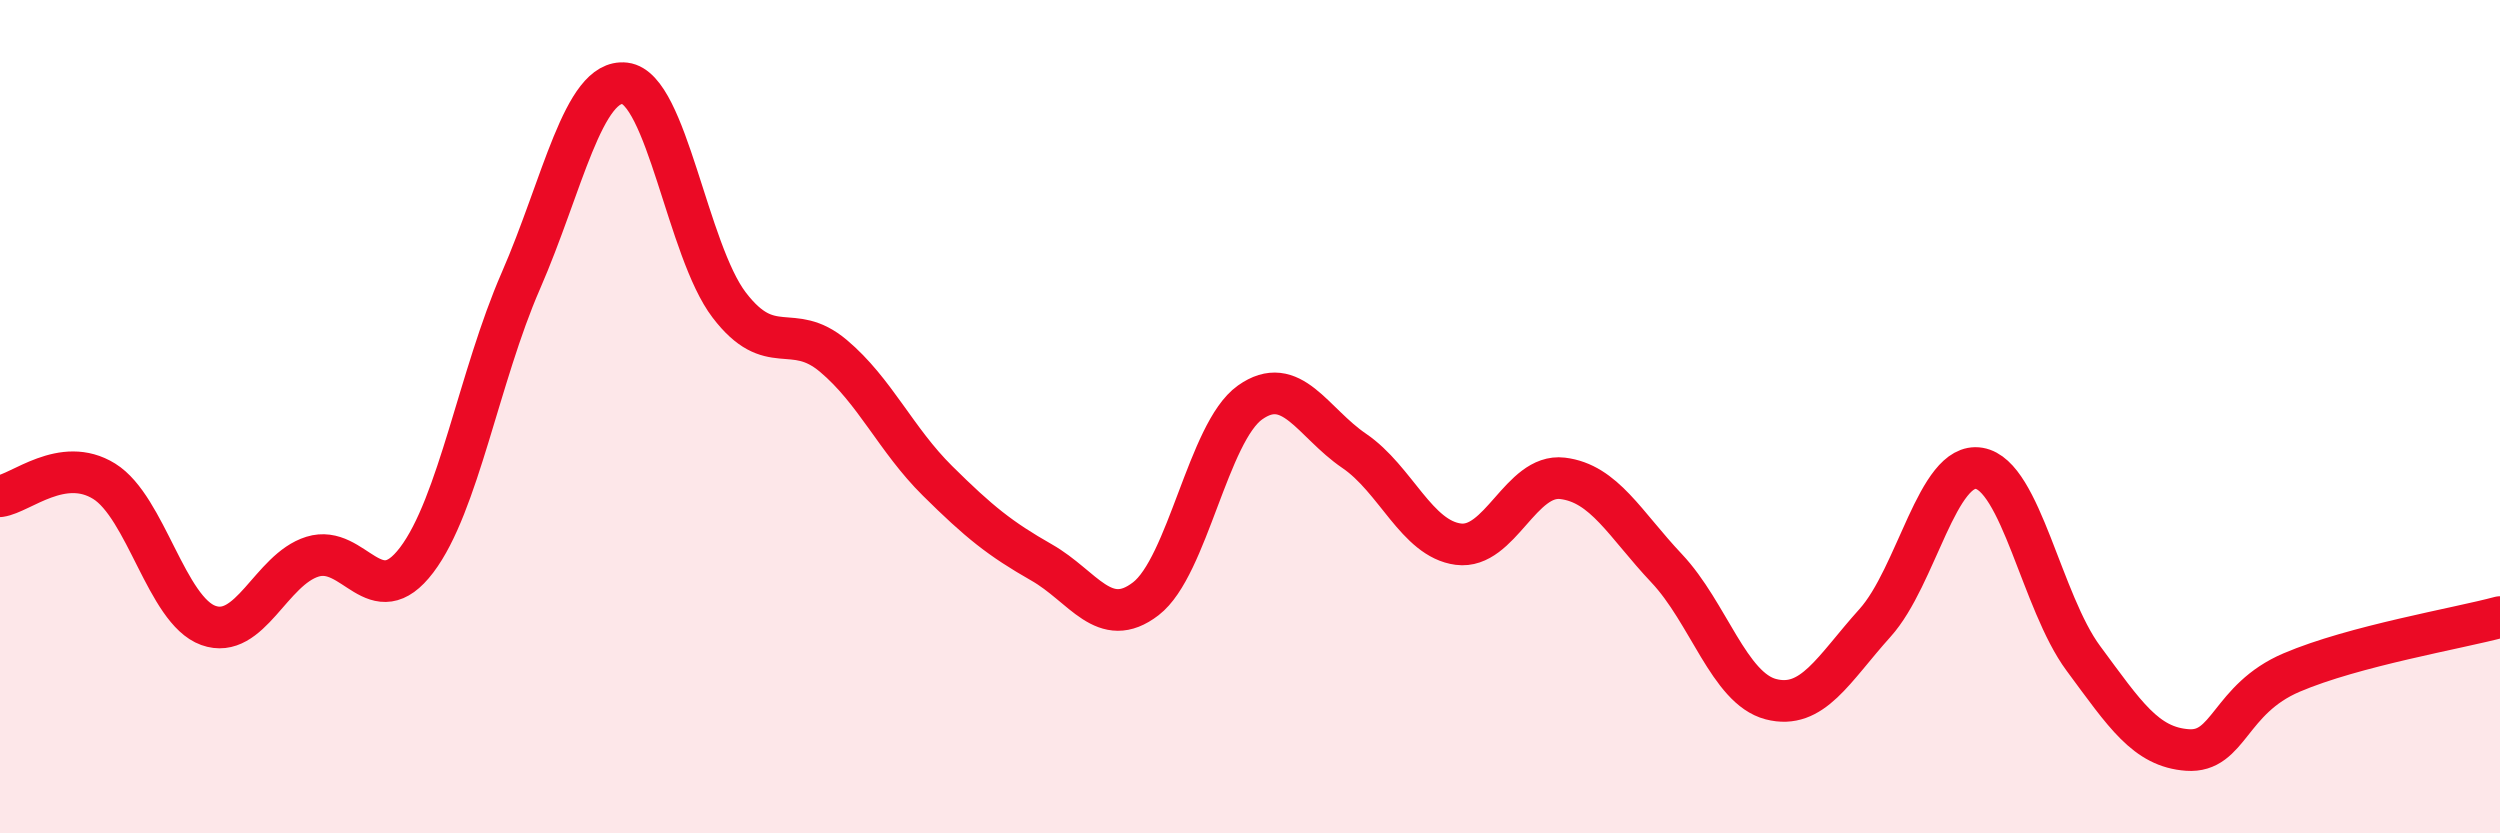 
    <svg width="60" height="20" viewBox="0 0 60 20" xmlns="http://www.w3.org/2000/svg">
      <path
        d="M 0,11.91 C 0.5,11.84 1.5,10.93 2.5,11.55 C 3.5,12.17 4,14.65 5,15.01 C 6,15.37 6.5,13.67 7.5,13.36 C 8.5,13.05 9,14.76 10,13.44 C 11,12.12 11.5,9.03 12.5,6.74 C 13.5,4.45 14,1.88 15,2 C 16,2.12 16.5,6.01 17.5,7.32 C 18.5,8.63 19,7.7 20,8.54 C 21,9.38 21.5,10.55 22.5,11.54 C 23.5,12.53 24,12.93 25,13.5 C 26,14.07 26.5,15.14 27.5,14.37 C 28.5,13.6 29,10.37 30,9.66 C 31,8.95 31.5,10.14 32.5,10.82 C 33.5,11.5 34,12.93 35,13.06 C 36,13.19 36.5,11.36 37.5,11.48 C 38.5,11.6 39,12.58 40,13.64 C 41,14.7 41.5,16.52 42.5,16.78 C 43.5,17.04 44,16.06 45,14.95 C 46,13.84 46.5,11.07 47.5,11.24 C 48.5,11.41 49,14.45 50,15.8 C 51,17.15 51.5,17.93 52.5,18 C 53.5,18.07 53.5,16.78 55,16.14 C 56.5,15.5 59,15.08 60,14.81L60 20L0 20Z"
        fill="#EB0A25"
        opacity="0.1"
        stroke-linecap="round"
        stroke-linejoin="round"
      />
      <path
        d="M 0,11.91 C 0.5,11.84 1.5,10.93 2.5,11.55 C 3.5,12.17 4,14.65 5,15.01 C 6,15.37 6.5,13.67 7.5,13.36 C 8.5,13.05 9,14.76 10,13.44 C 11,12.12 11.5,9.03 12.5,6.74 C 13.5,4.45 14,1.88 15,2 C 16,2.12 16.5,6.01 17.5,7.32 C 18.5,8.63 19,7.7 20,8.54 C 21,9.38 21.5,10.55 22.5,11.54 C 23.5,12.53 24,12.93 25,13.5 C 26,14.07 26.5,15.14 27.5,14.37 C 28.5,13.6 29,10.37 30,9.66 C 31,8.95 31.5,10.14 32.5,10.82 C 33.5,11.5 34,12.93 35,13.06 C 36,13.19 36.5,11.36 37.5,11.48 C 38.5,11.6 39,12.58 40,13.64 C 41,14.7 41.5,16.52 42.5,16.78 C 43.5,17.04 44,16.06 45,14.95 C 46,13.84 46.5,11.07 47.5,11.24 C 48.5,11.41 49,14.45 50,15.8 C 51,17.15 51.5,17.93 52.5,18 C 53.5,18.07 53.5,16.78 55,16.14 C 56.5,15.5 59,15.08 60,14.81"
        stroke="#EB0A25"
        stroke-width="1"
        fill="none"
        stroke-linecap="round"
        stroke-linejoin="round"
      />
    </svg>
  